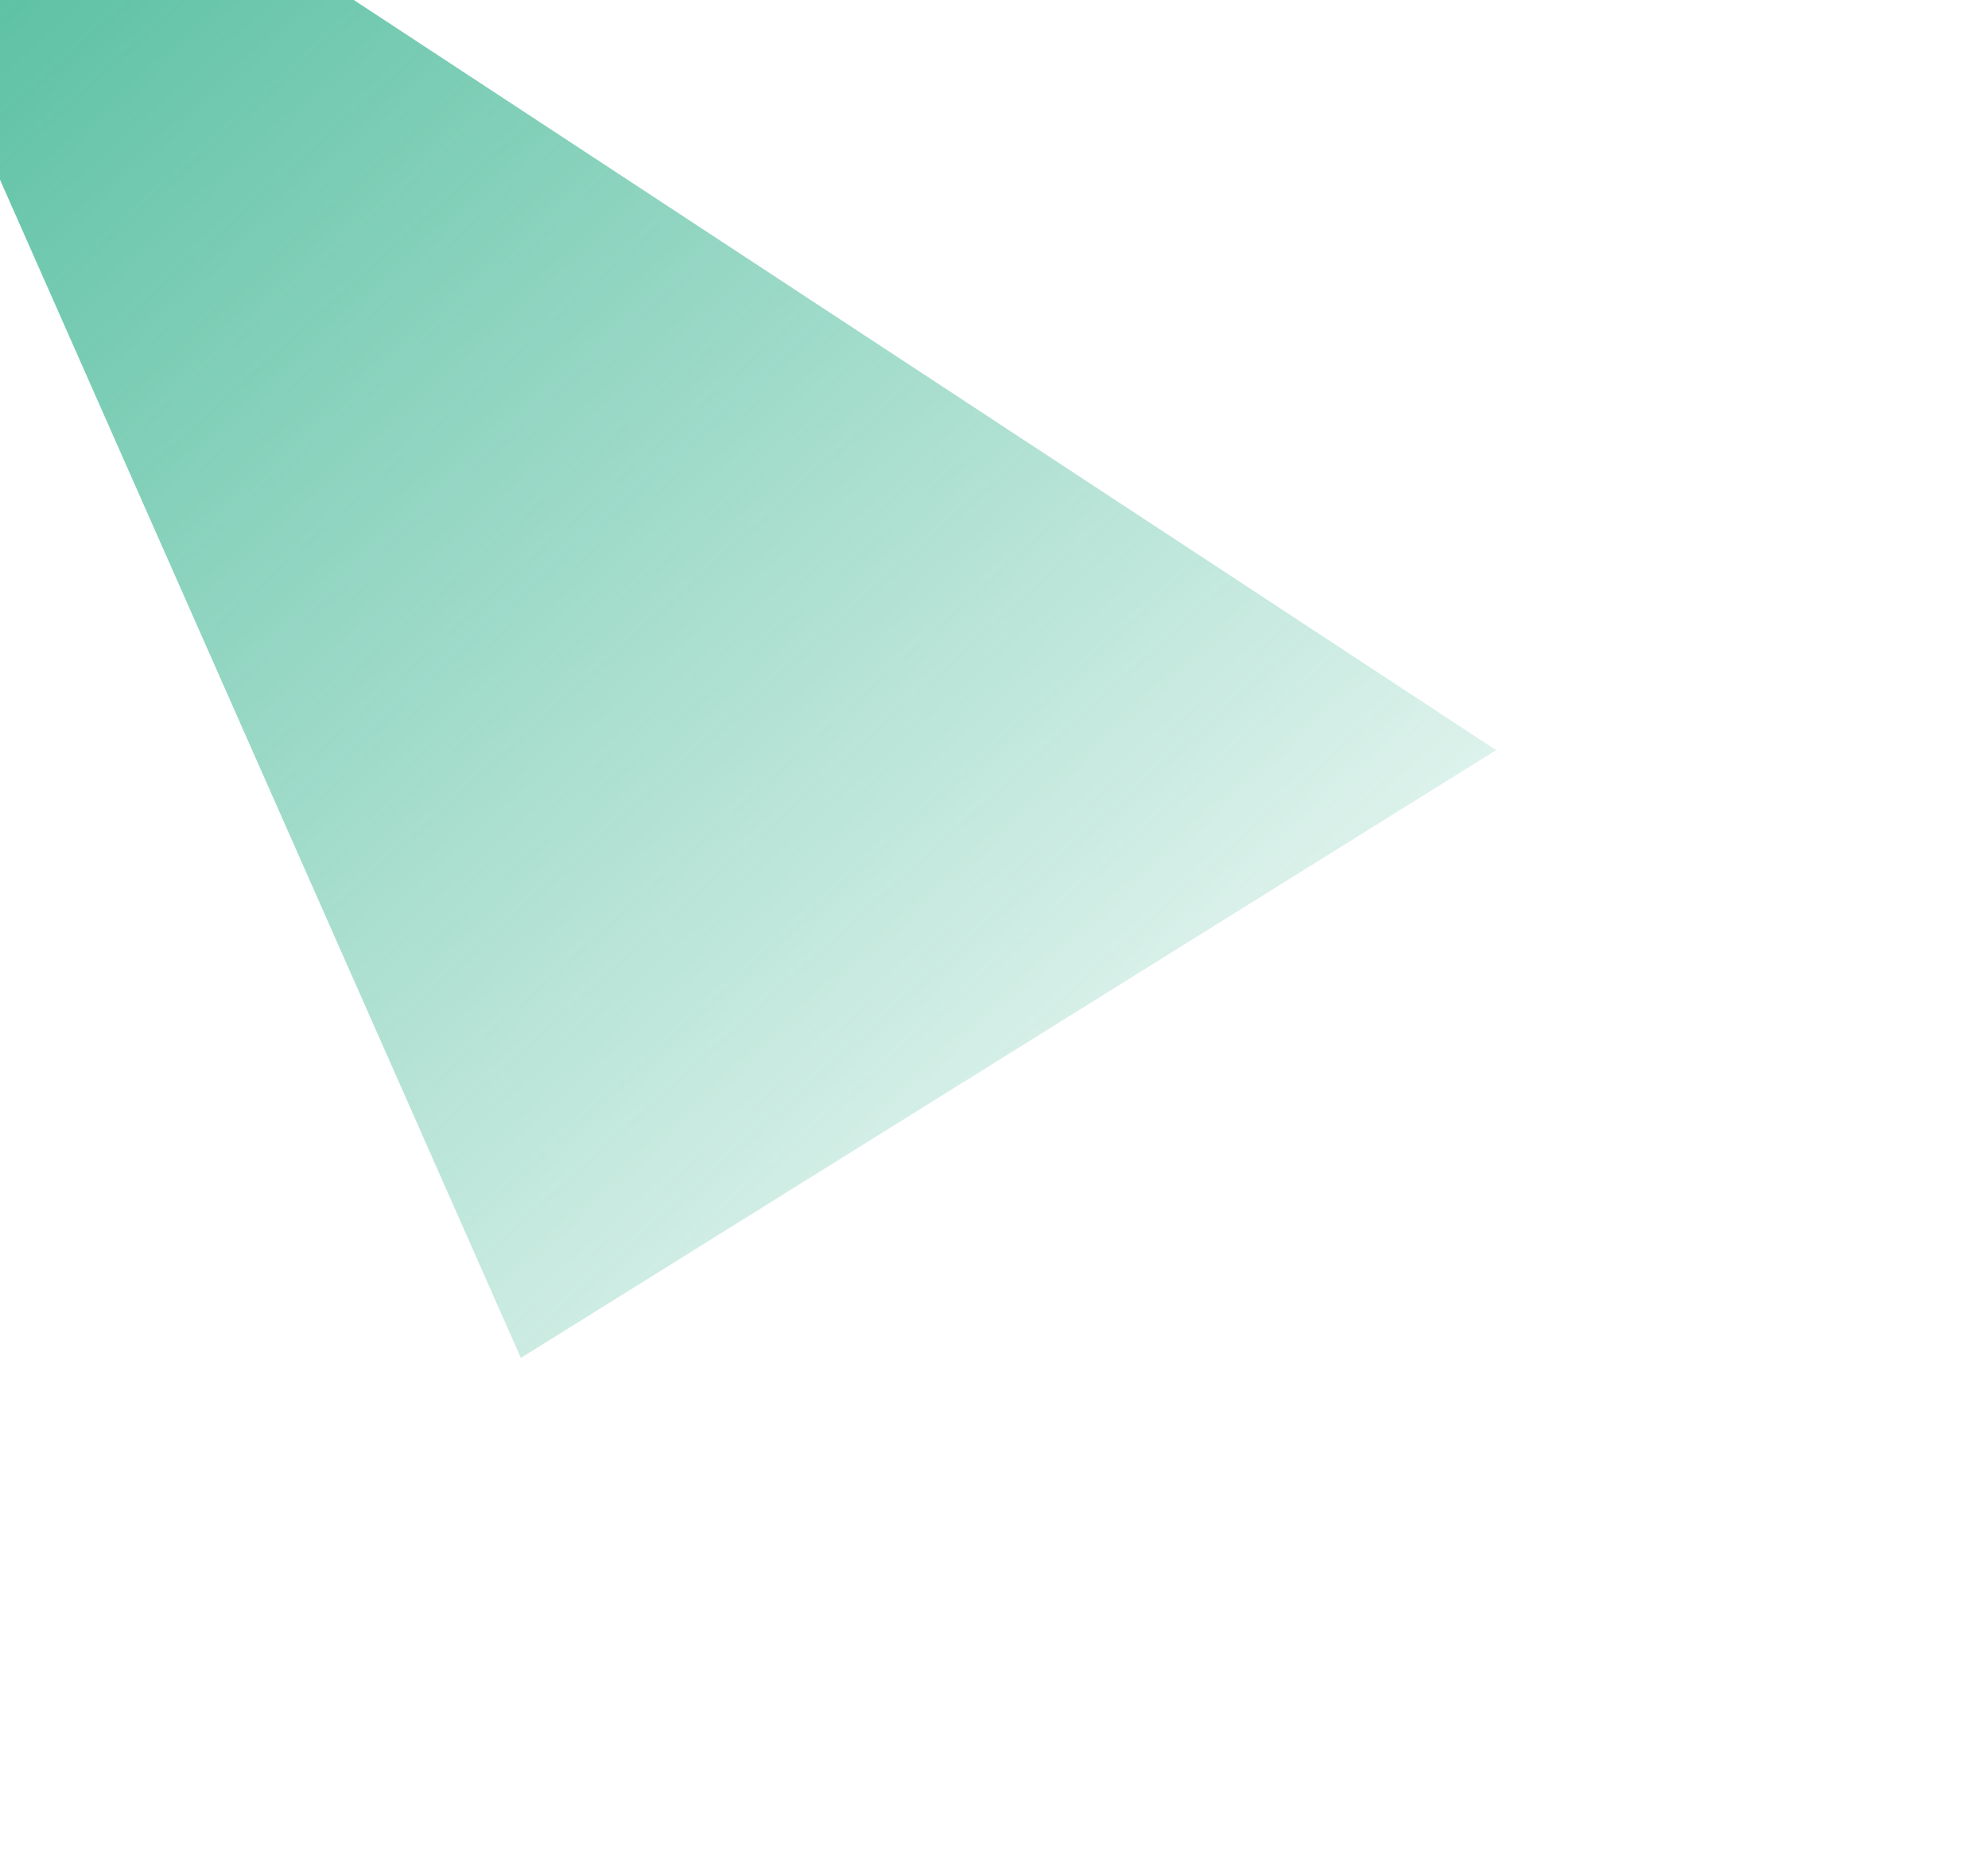 <svg width="504" height="469" viewBox="0 0 504 469" fill="none" xmlns="http://www.w3.org/2000/svg">
<g style="mix-blend-mode:plus-lighter" filter="url(#filter0_f_1_20425)">
<path d="M132.049 344.199L-56.411 -82.041L-48.634 -90.83L379.296 190.138L132.049 344.199Z" fill="url(#paint0_linear_1_20425)" fill-opacity="0.8"/>
</g>
<defs>
<filter id="filter0_f_1_20425" x="-180.811" y="-215.23" width="684.507" height="683.829" filterUnits="userSpaceOnUse" color-interpolation-filters="sRGB">
<feFlood flood-opacity="0" result="BackgroundImageFix"/>
<feBlend mode="normal" in="SourceGraphic" in2="BackgroundImageFix" result="shape"/>
<feGaussianBlur stdDeviation="62.2" result="effect1_foregroundBlur_1_20425"/>
</filter>
<linearGradient id="paint0_linear_1_20425" x1="-42.109" y1="-90.578" x2="359.031" y2="352.971" gradientUnits="userSpaceOnUse">
<stop stop-color="#10A478"/>
<stop offset="1" stop-color="#10A478" stop-opacity="0"/>
</linearGradient>
</defs>
</svg>
